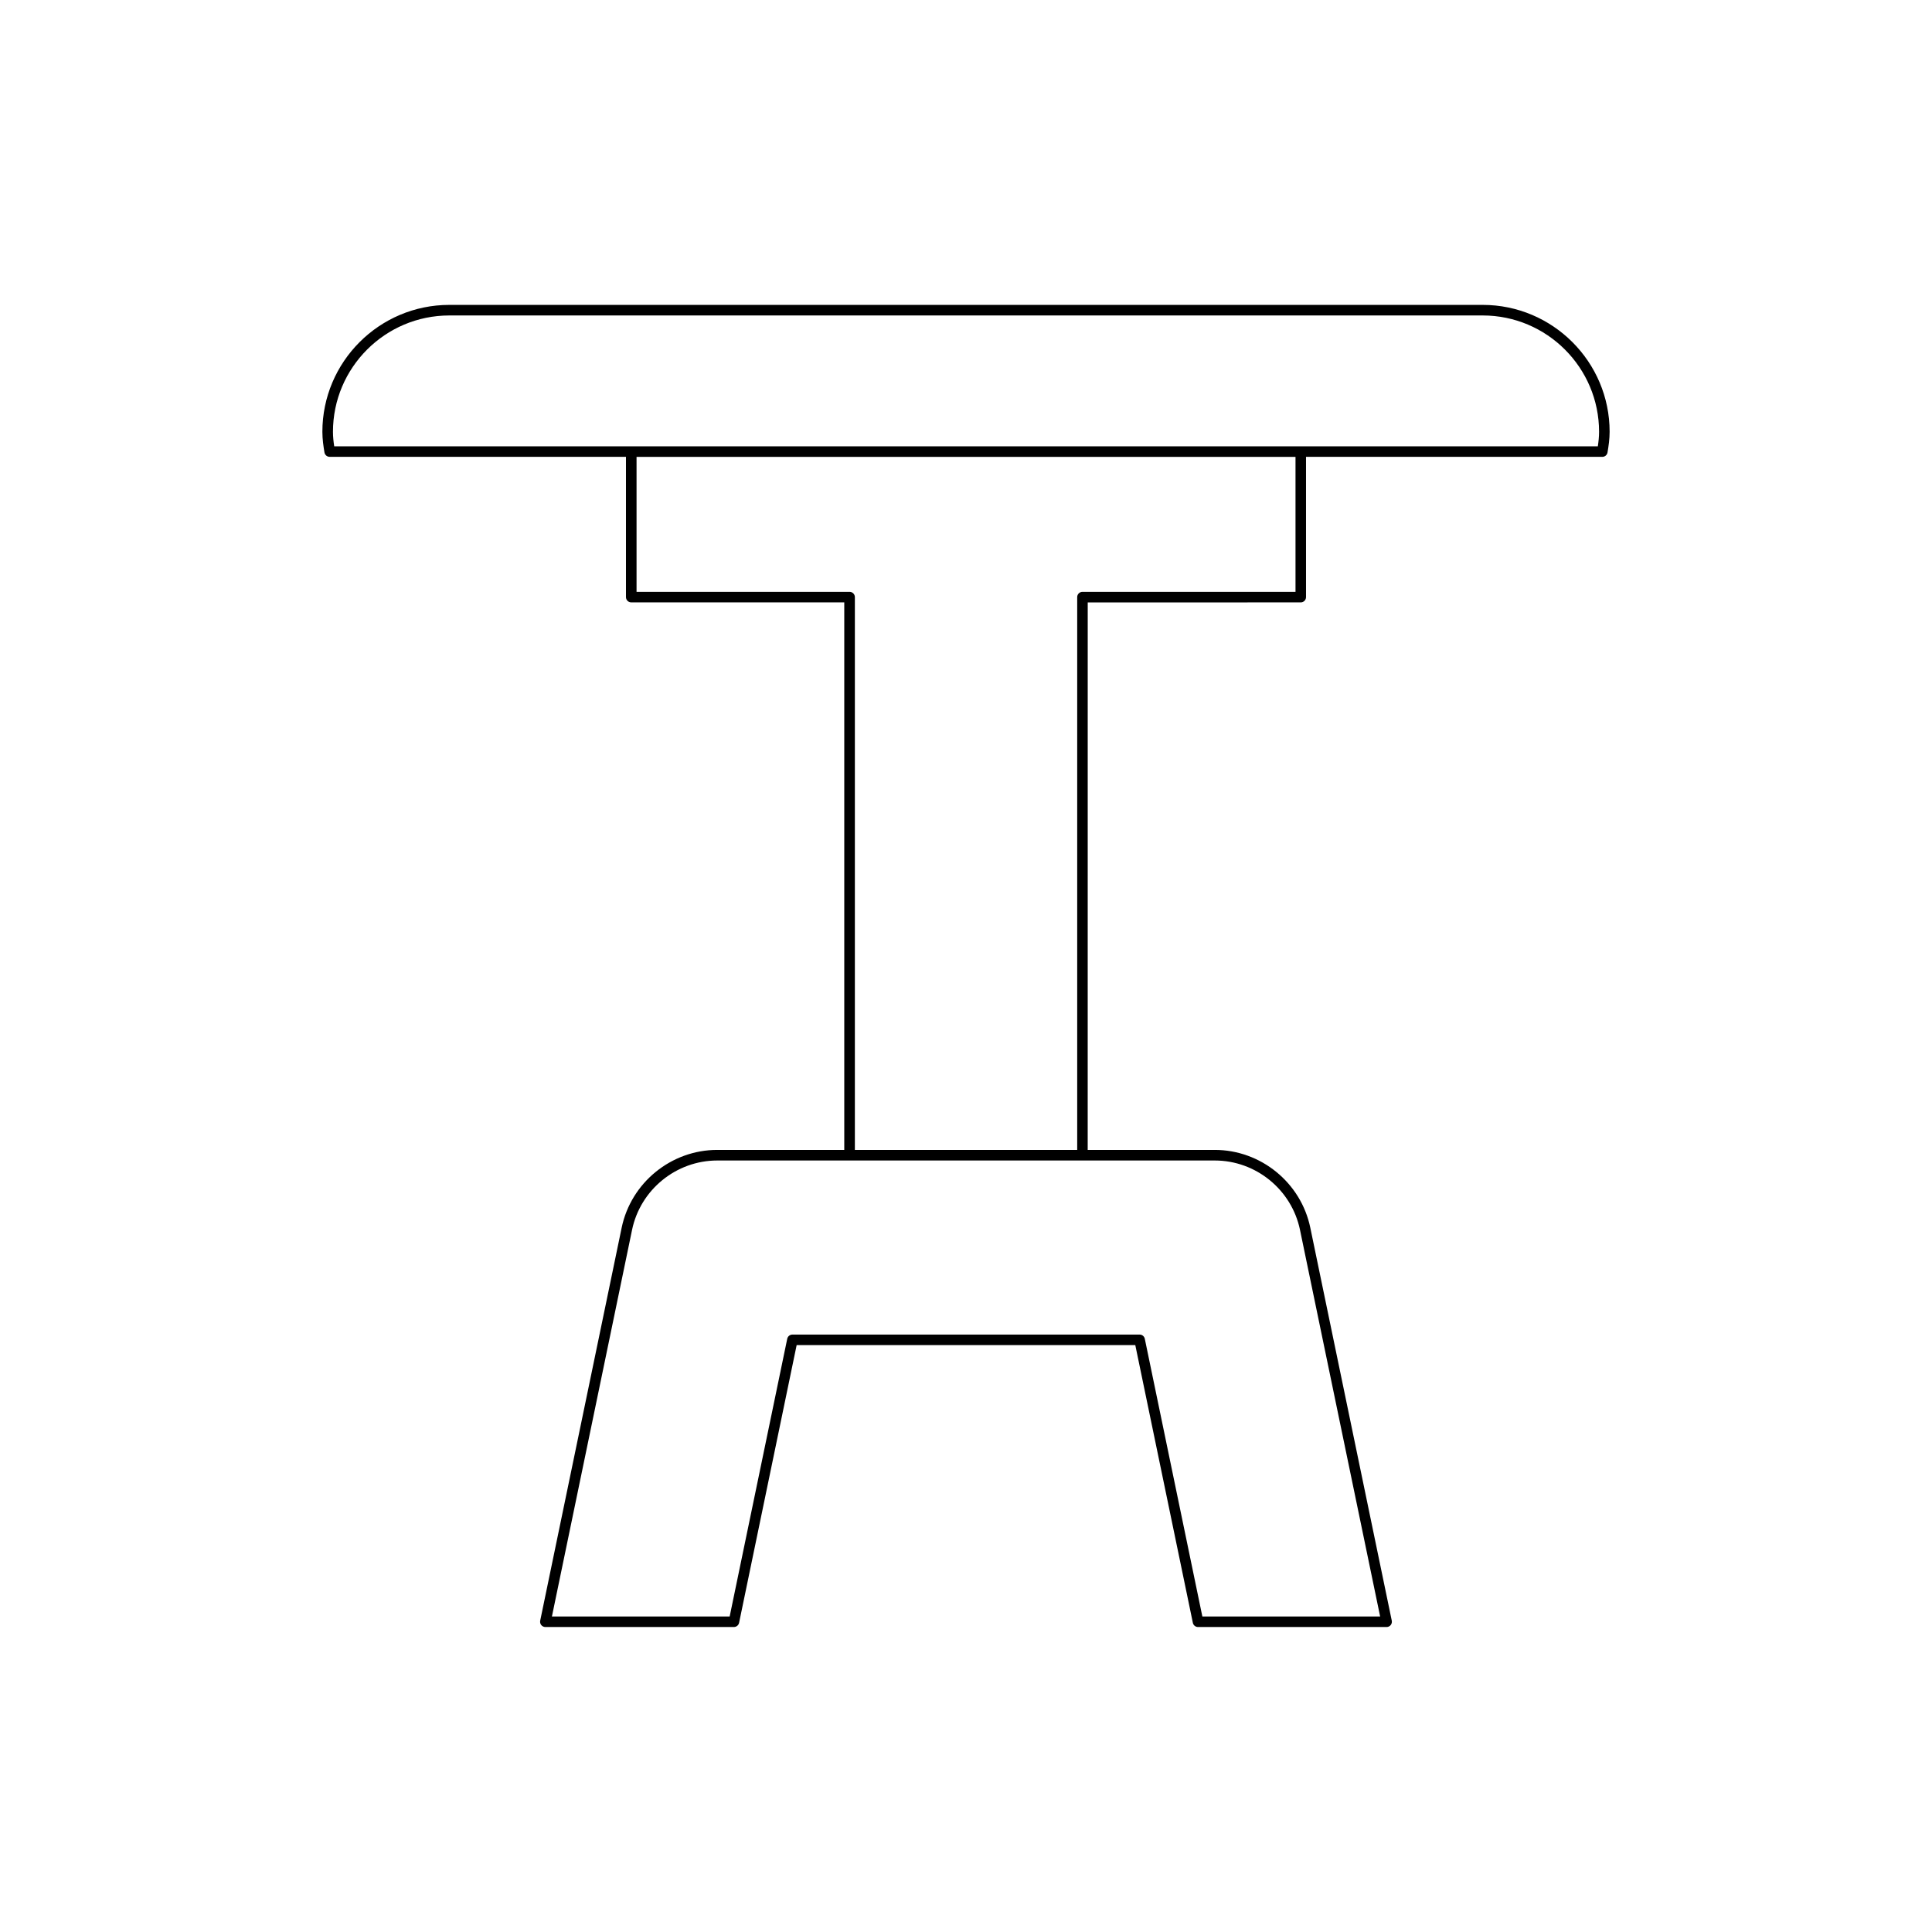 <?xml version="1.0" encoding="UTF-8"?>
<!-- Uploaded to: SVG Repo, www.svgrepo.com, Generator: SVG Repo Mixer Tools -->
<svg fill="#000000" width="800px" height="800px" version="1.1" viewBox="144 144 512 512" xmlns="http://www.w3.org/2000/svg">
 <path d="m488.71 303.64c0.77 0 1.398-0.625 1.398-1.398v-37.172h78.52c0.684 0 1.27-0.492 1.379-1.168 0.289-1.707 0.559-3.547 0.559-5.469 0-18.547-15.09-33.633-33.637-33.633h-273.86c-18.547 0-33.637 15.09-33.637 33.633 0 1.961 0.285 3.848 0.551 5.465 0.113 0.676 0.699 1.168 1.383 1.168h78.52v37.172c0 0.773 0.629 1.398 1.398 1.398h56.453v145.1h-33.664c-12.195 0-22.844 8.672-25.328 20.617l-21.59 104.14c-0.082 0.414 0.023 0.844 0.285 1.168 0.27 0.328 0.668 0.516 1.086 0.516h49.965c0.66 0 1.234-0.465 1.371-1.113l15.258-73.602h89.742l15.254 73.602c0.137 0.652 0.711 1.113 1.371 1.113h49.973c0.422 0 0.82-0.188 1.086-0.516 0.262-0.324 0.367-0.754 0.285-1.168l-21.59-104.14c-2.477-11.949-13.125-20.617-25.328-20.617h-33.664l0.008-145.09zm-256.14-41.367c-0.188-1.211-0.332-2.527-0.332-3.836 0-17 13.836-30.836 30.836-30.836h273.86c17 0 30.836 13.832 30.836 30.836 0 1.301-0.141 2.598-0.328 3.836zm233.36 189.27c10.883 0 20.379 7.734 22.582 18.387l21.238 102.46h-47.113l-15.254-73.602c-0.137-0.652-0.711-1.113-1.371-1.113h-92.016c-0.66 0-1.234 0.465-1.371 1.113l-15.258 73.602h-47.105l21.238-102.46c2.207-10.656 11.703-18.387 22.582-18.387zm-35.062-150.7c-0.77 0-1.398 0.625-1.398 1.398v146.5h-58.922v-146.5c0-0.773-0.629-1.398-1.398-1.398h-56.457v-35.77h174.63v35.77z"/>
</svg>